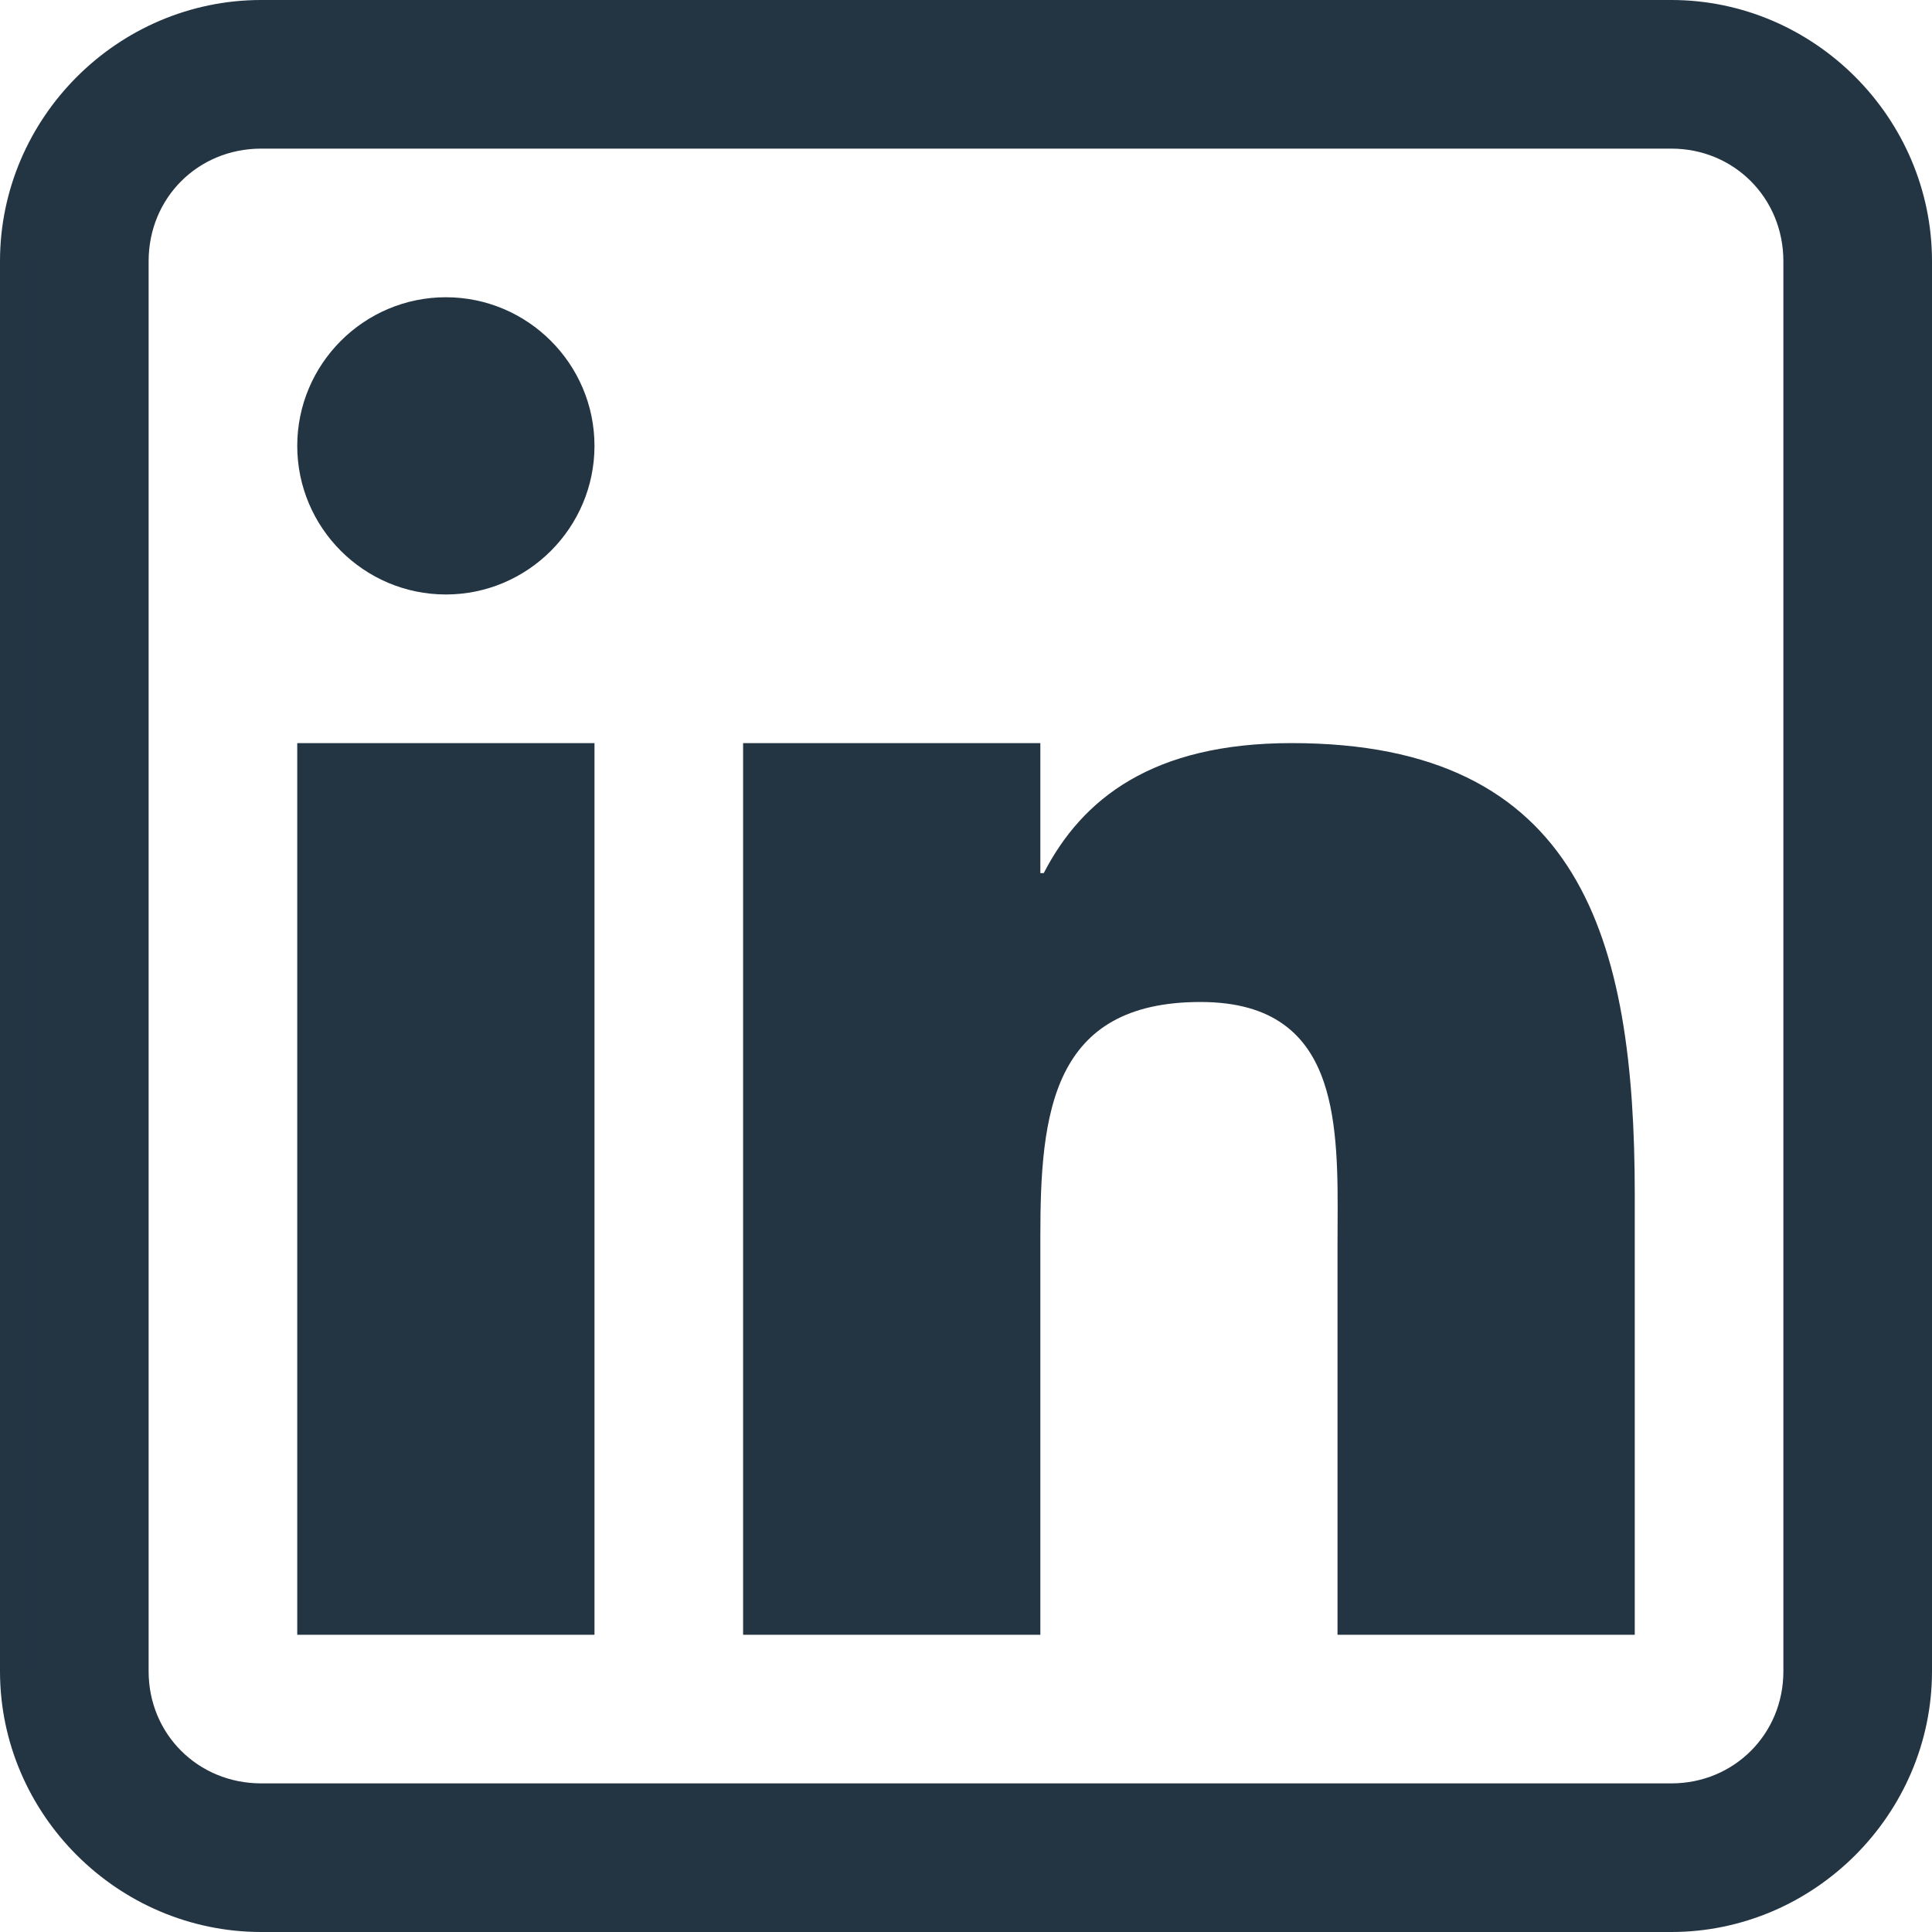 <?xml version="1.0" encoding="UTF-8"?>
<svg xmlns="http://www.w3.org/2000/svg" width="27" height="27" viewBox="0 0 27 27" fill="none">
  <path d="M22.596 16.697V22.596H18.942V17.394C18.942 17.31 18.943 17.224 18.943 17.136C18.947 16.449 18.951 15.669 18.738 15.043C18.615 14.68 18.414 14.351 18.085 14.114C17.757 13.878 17.327 13.753 16.778 13.753C16.228 13.753 15.784 13.855 15.429 14.054C15.072 14.254 14.825 14.542 14.655 14.883C14.325 15.546 14.289 16.424 14.289 17.281V22.596H10.635V10.635H14.289V12.202V12.452H14.539H14.587H14.739L14.809 12.316C15.059 11.832 15.408 11.416 15.916 11.12C16.425 10.822 17.111 10.635 18.051 10.635C20.011 10.635 21.117 11.292 21.754 12.332C22.407 13.4 22.596 14.917 22.596 16.697ZM0.25 3.651C0.25 1.785 1.785 0.25 3.651 0.25H23.357C25.215 0.25 26.75 1.785 26.75 3.651V23.357C26.75 25.215 25.215 26.75 23.357 26.75H3.651C1.785 26.75 0.25 25.215 0.25 23.357V3.651ZM23.357 1.827H3.651C2.628 1.827 1.827 2.628 1.827 3.651V23.357C1.827 24.372 2.629 25.173 3.651 25.173H23.357C24.372 25.173 25.173 24.372 25.173 23.357V3.651C25.173 2.629 24.372 1.827 23.357 1.827ZM4.404 6.231C4.404 5.225 5.225 4.404 6.231 4.404C7.237 4.404 8.058 5.225 8.058 6.231C8.058 7.237 7.237 8.058 6.231 8.058C5.225 8.058 4.404 7.237 4.404 6.231ZM8.058 22.596H4.404V10.635H8.058V22.596Z" fill="#233443" stroke="#233443" stroke-width="0.5"></path>
</svg>
